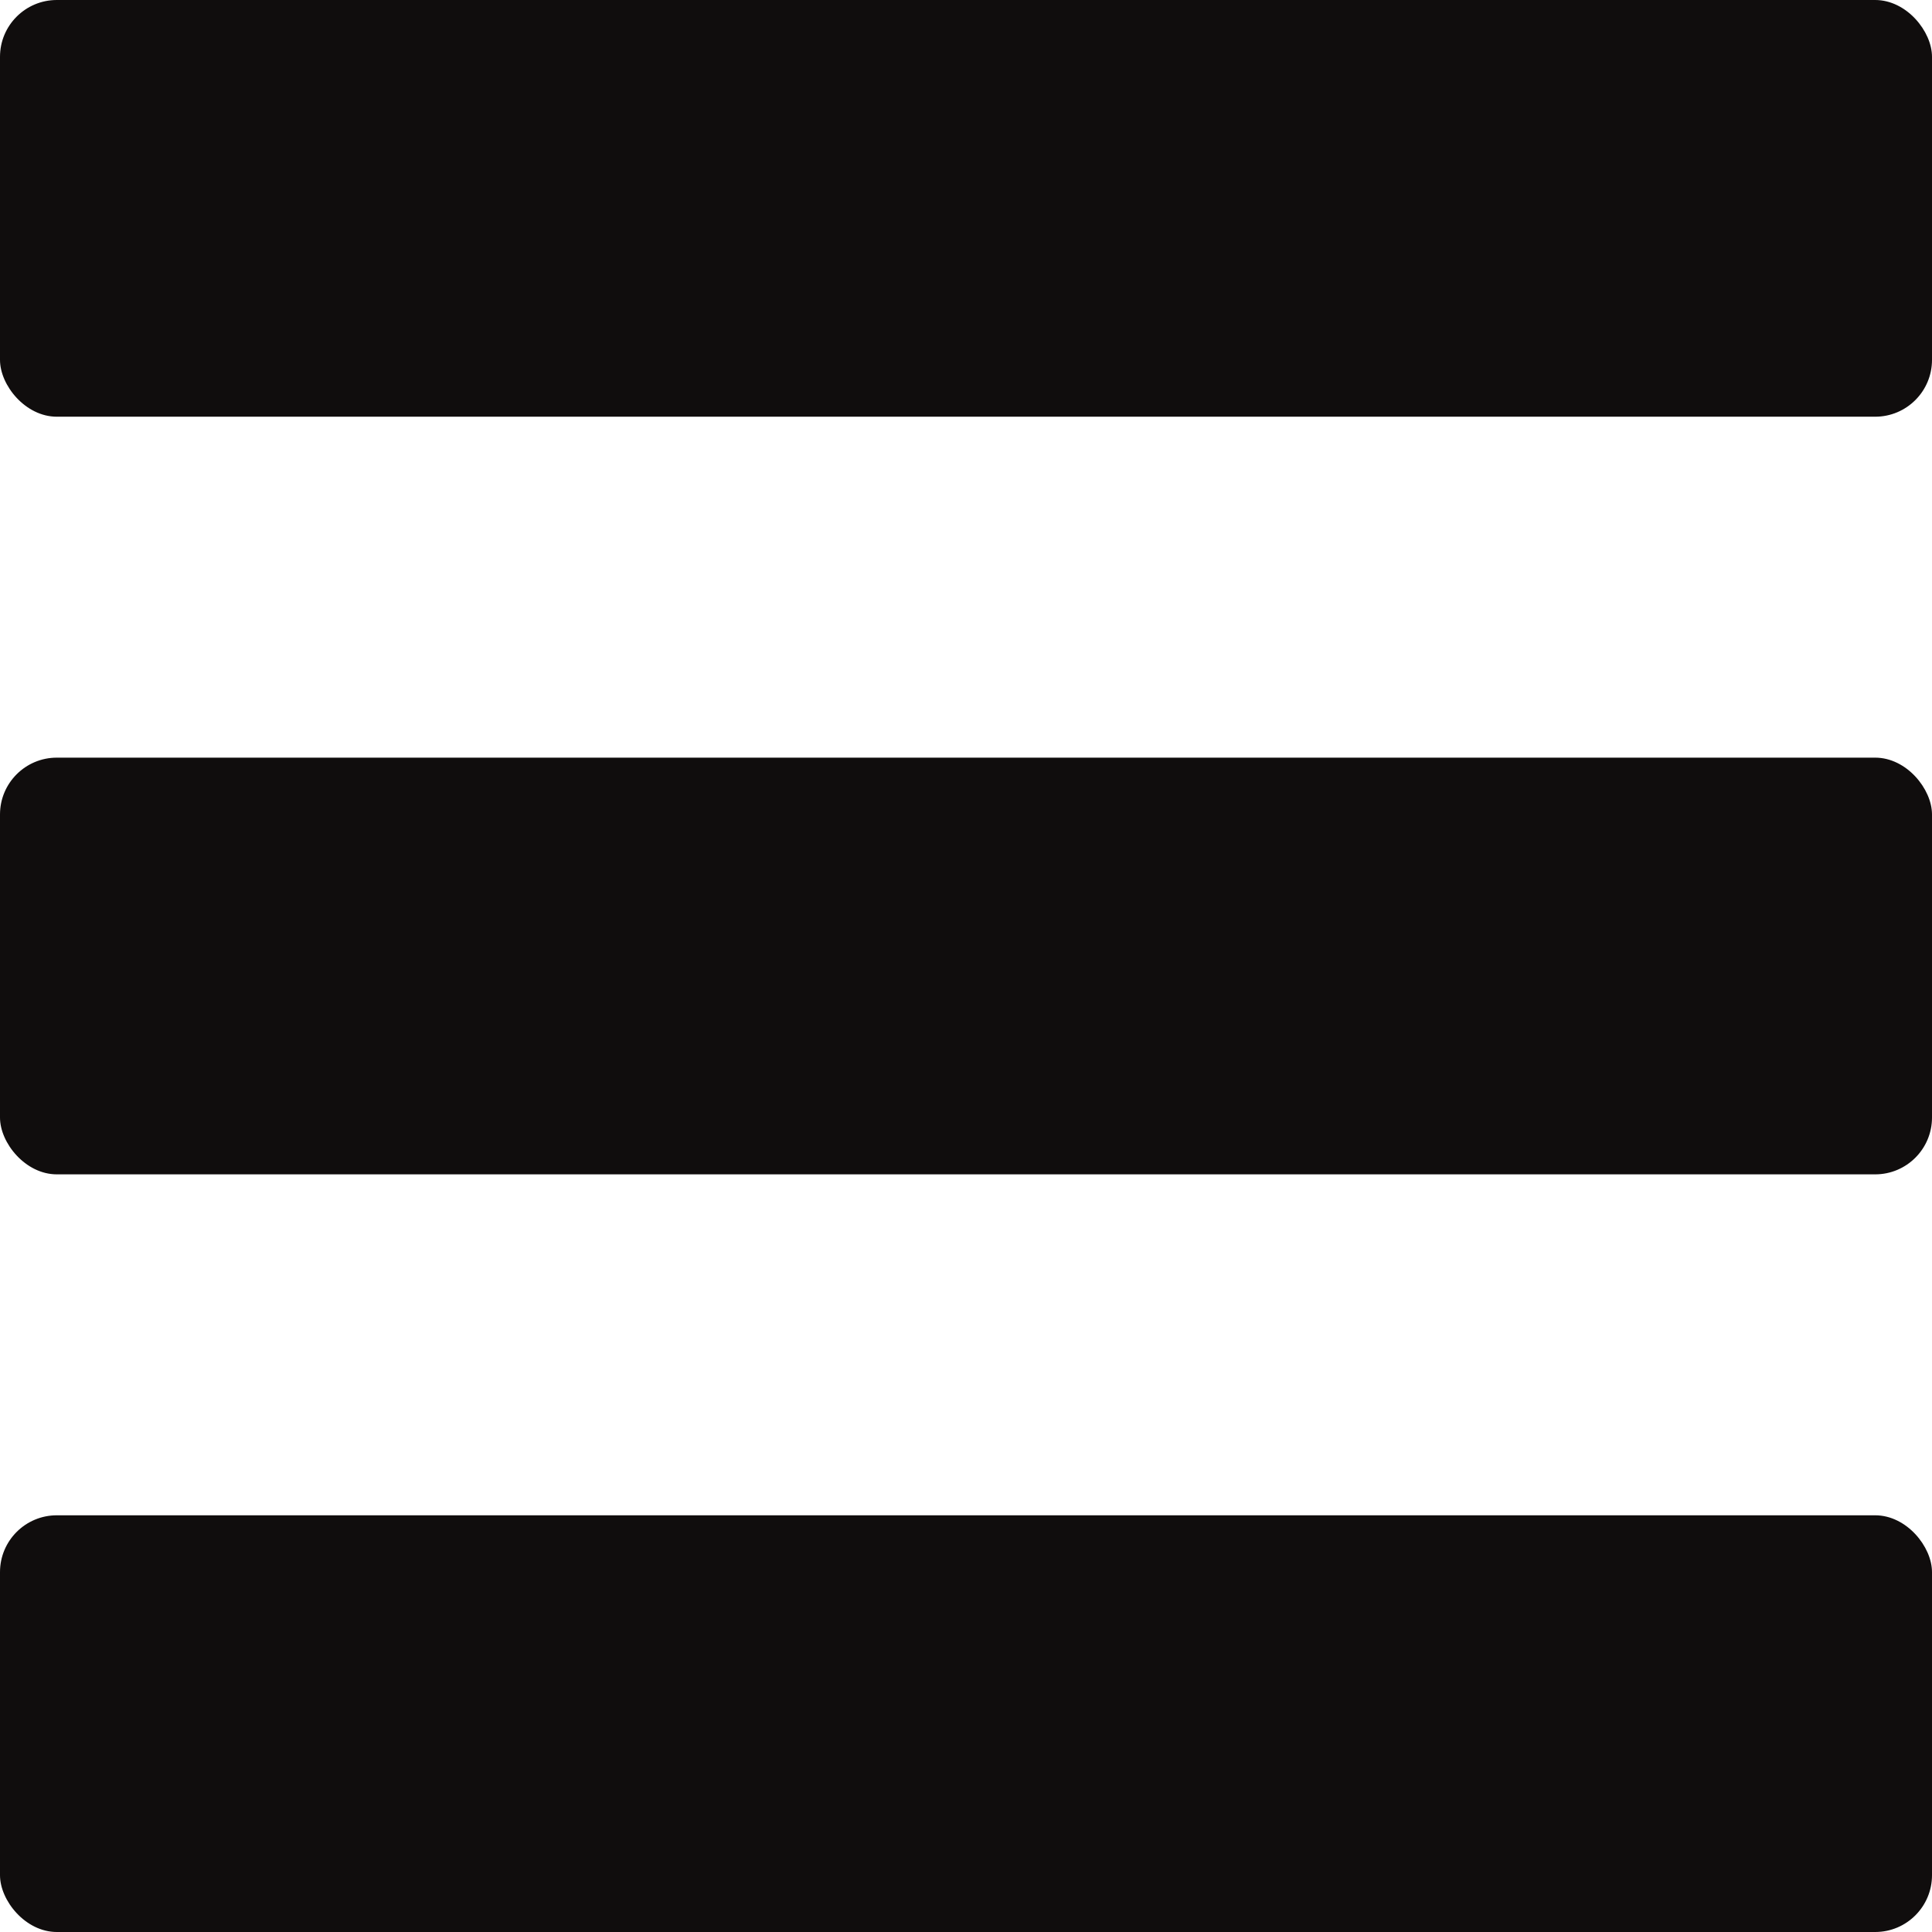 <svg width="51" height="51" viewBox="0 0 51 51" fill="none" xmlns="http://www.w3.org/2000/svg">
<rect width="51" height="11" rx="1.5" fill="#100D0D"/>
<rect y="40" width="51" height="11" rx="1.5" fill="#100D0D"/>
<rect y="20" width="51" height="11" rx="1.5" fill="#100D0D"/>
</svg>
